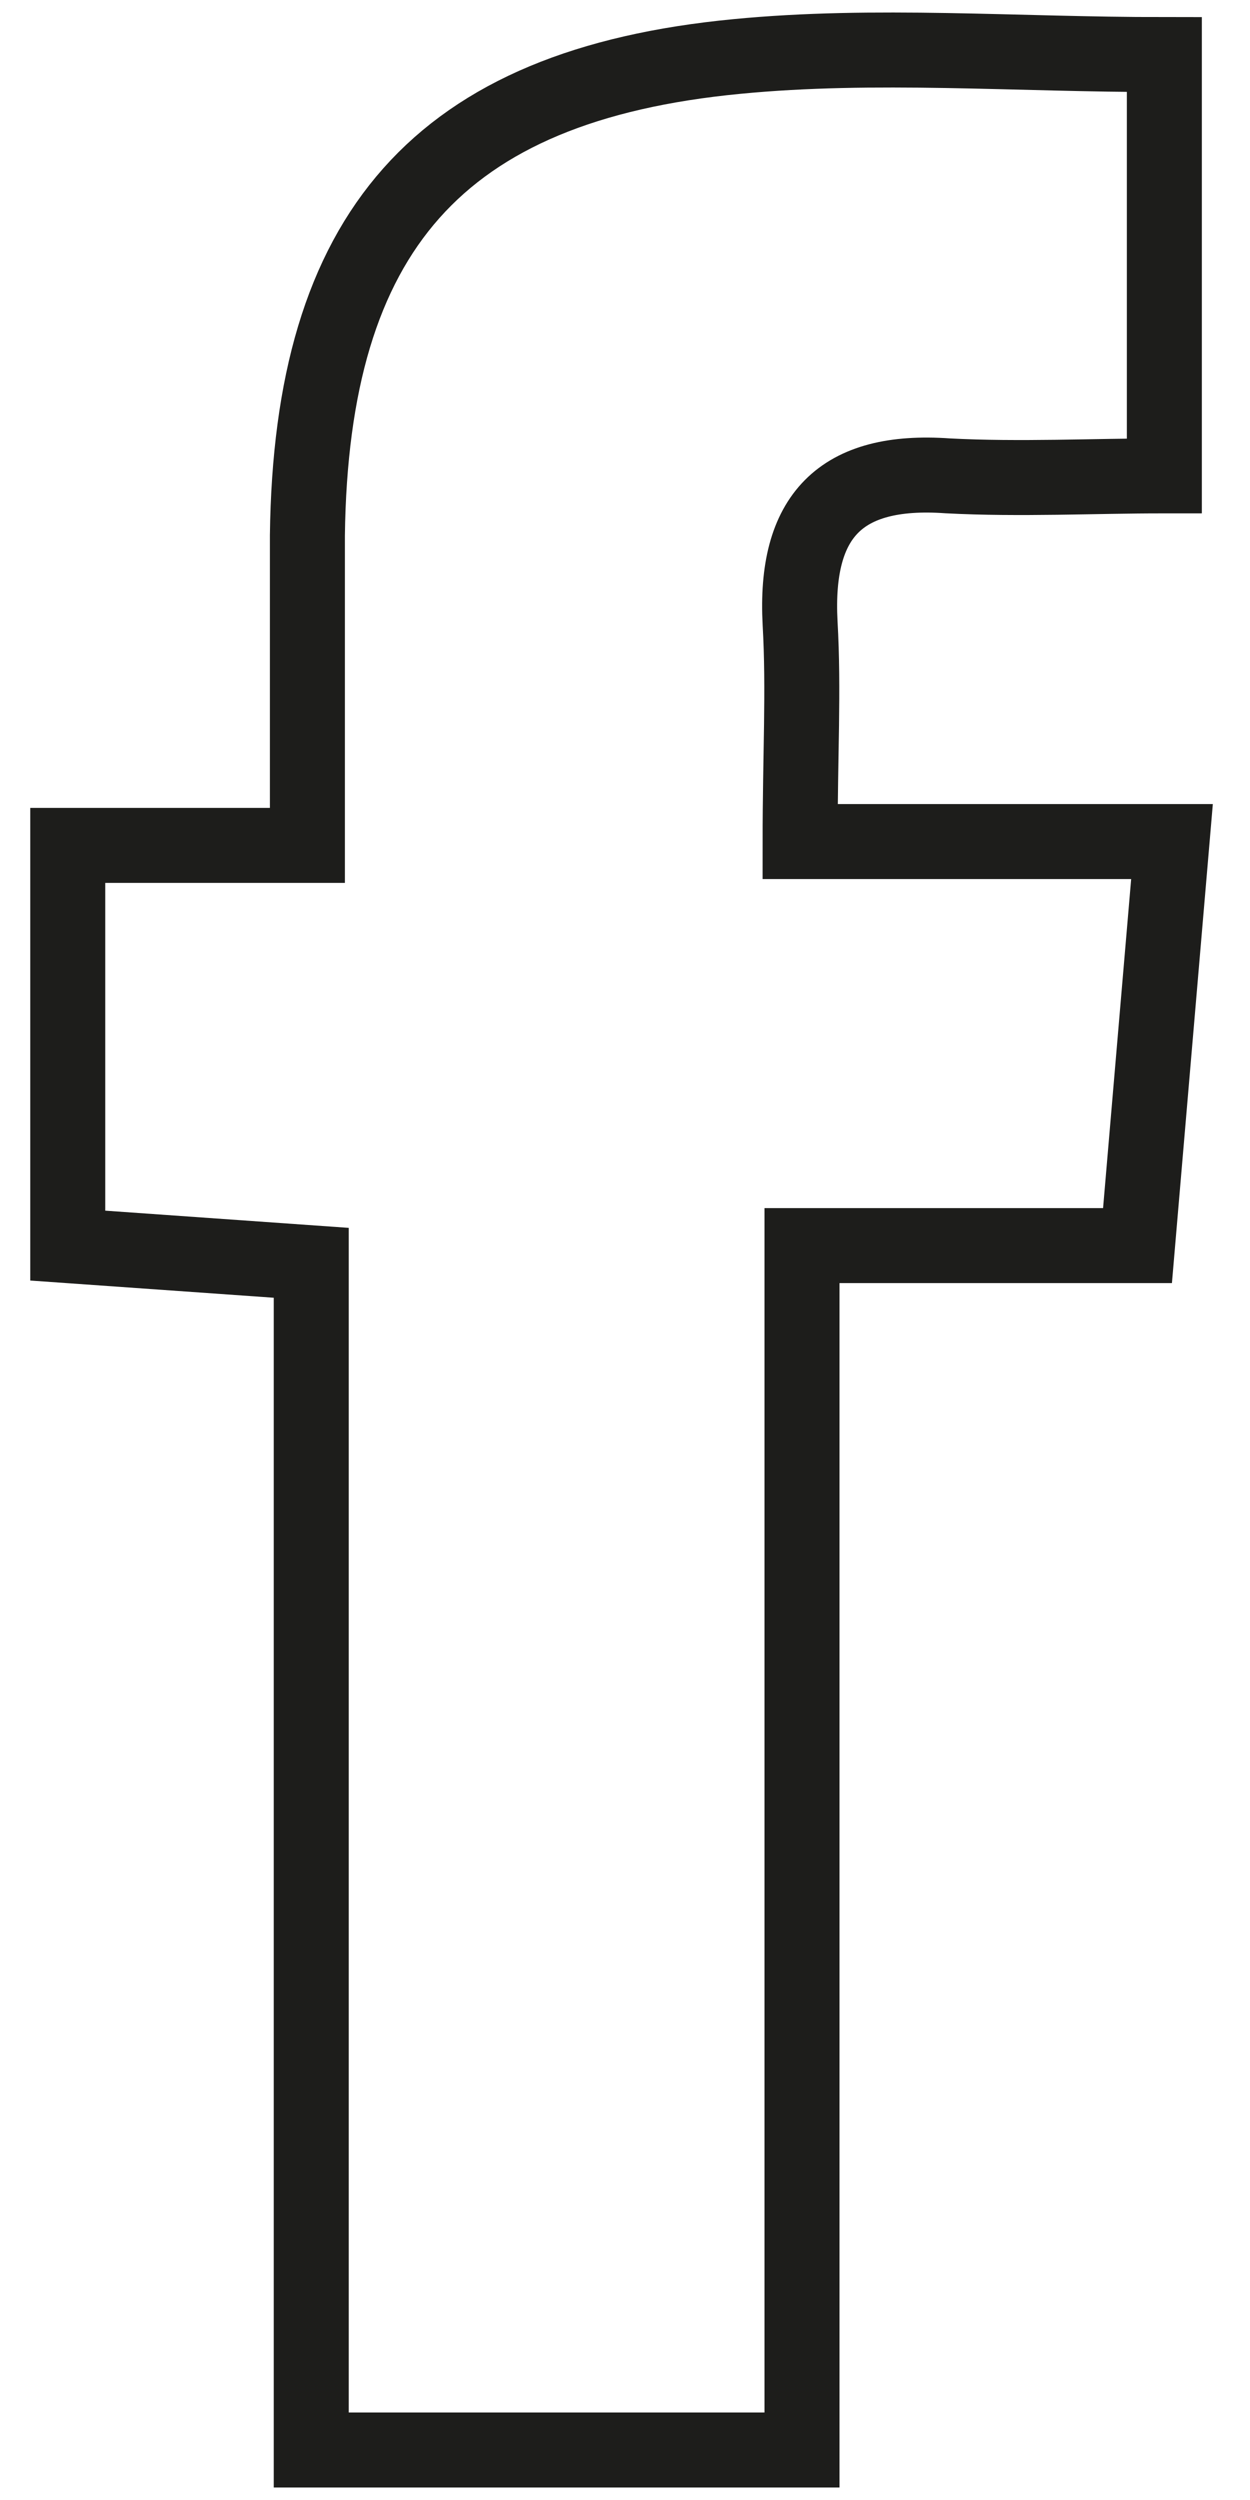 <?xml version="1.0" encoding="UTF-8"?>
<svg xmlns="http://www.w3.org/2000/svg" width="25" height="50" viewBox="0 0 25 50" fill="none">
  <path d="M16.002 16.831C16.002 15.108 16.078 13.806 16.002 12.466C15.887 10.321 16.807 9.364 18.954 9.517C20.411 9.593 21.868 9.517 23.287 9.517V1.092C20.296 1.092 17.497 0.862 14.736 1.13C8.755 1.704 6.225 4.653 6.148 10.704C6.148 12.695 6.148 14.649 6.148 16.908H1.355V24.912L6.225 25.256V49H16.04V24.912H22.75L23.44 16.831H16.078H16.002Z" stroke="#1D1D1B" stroke-width="1.5" stroke-miterlimit="10"></path>
</svg>
